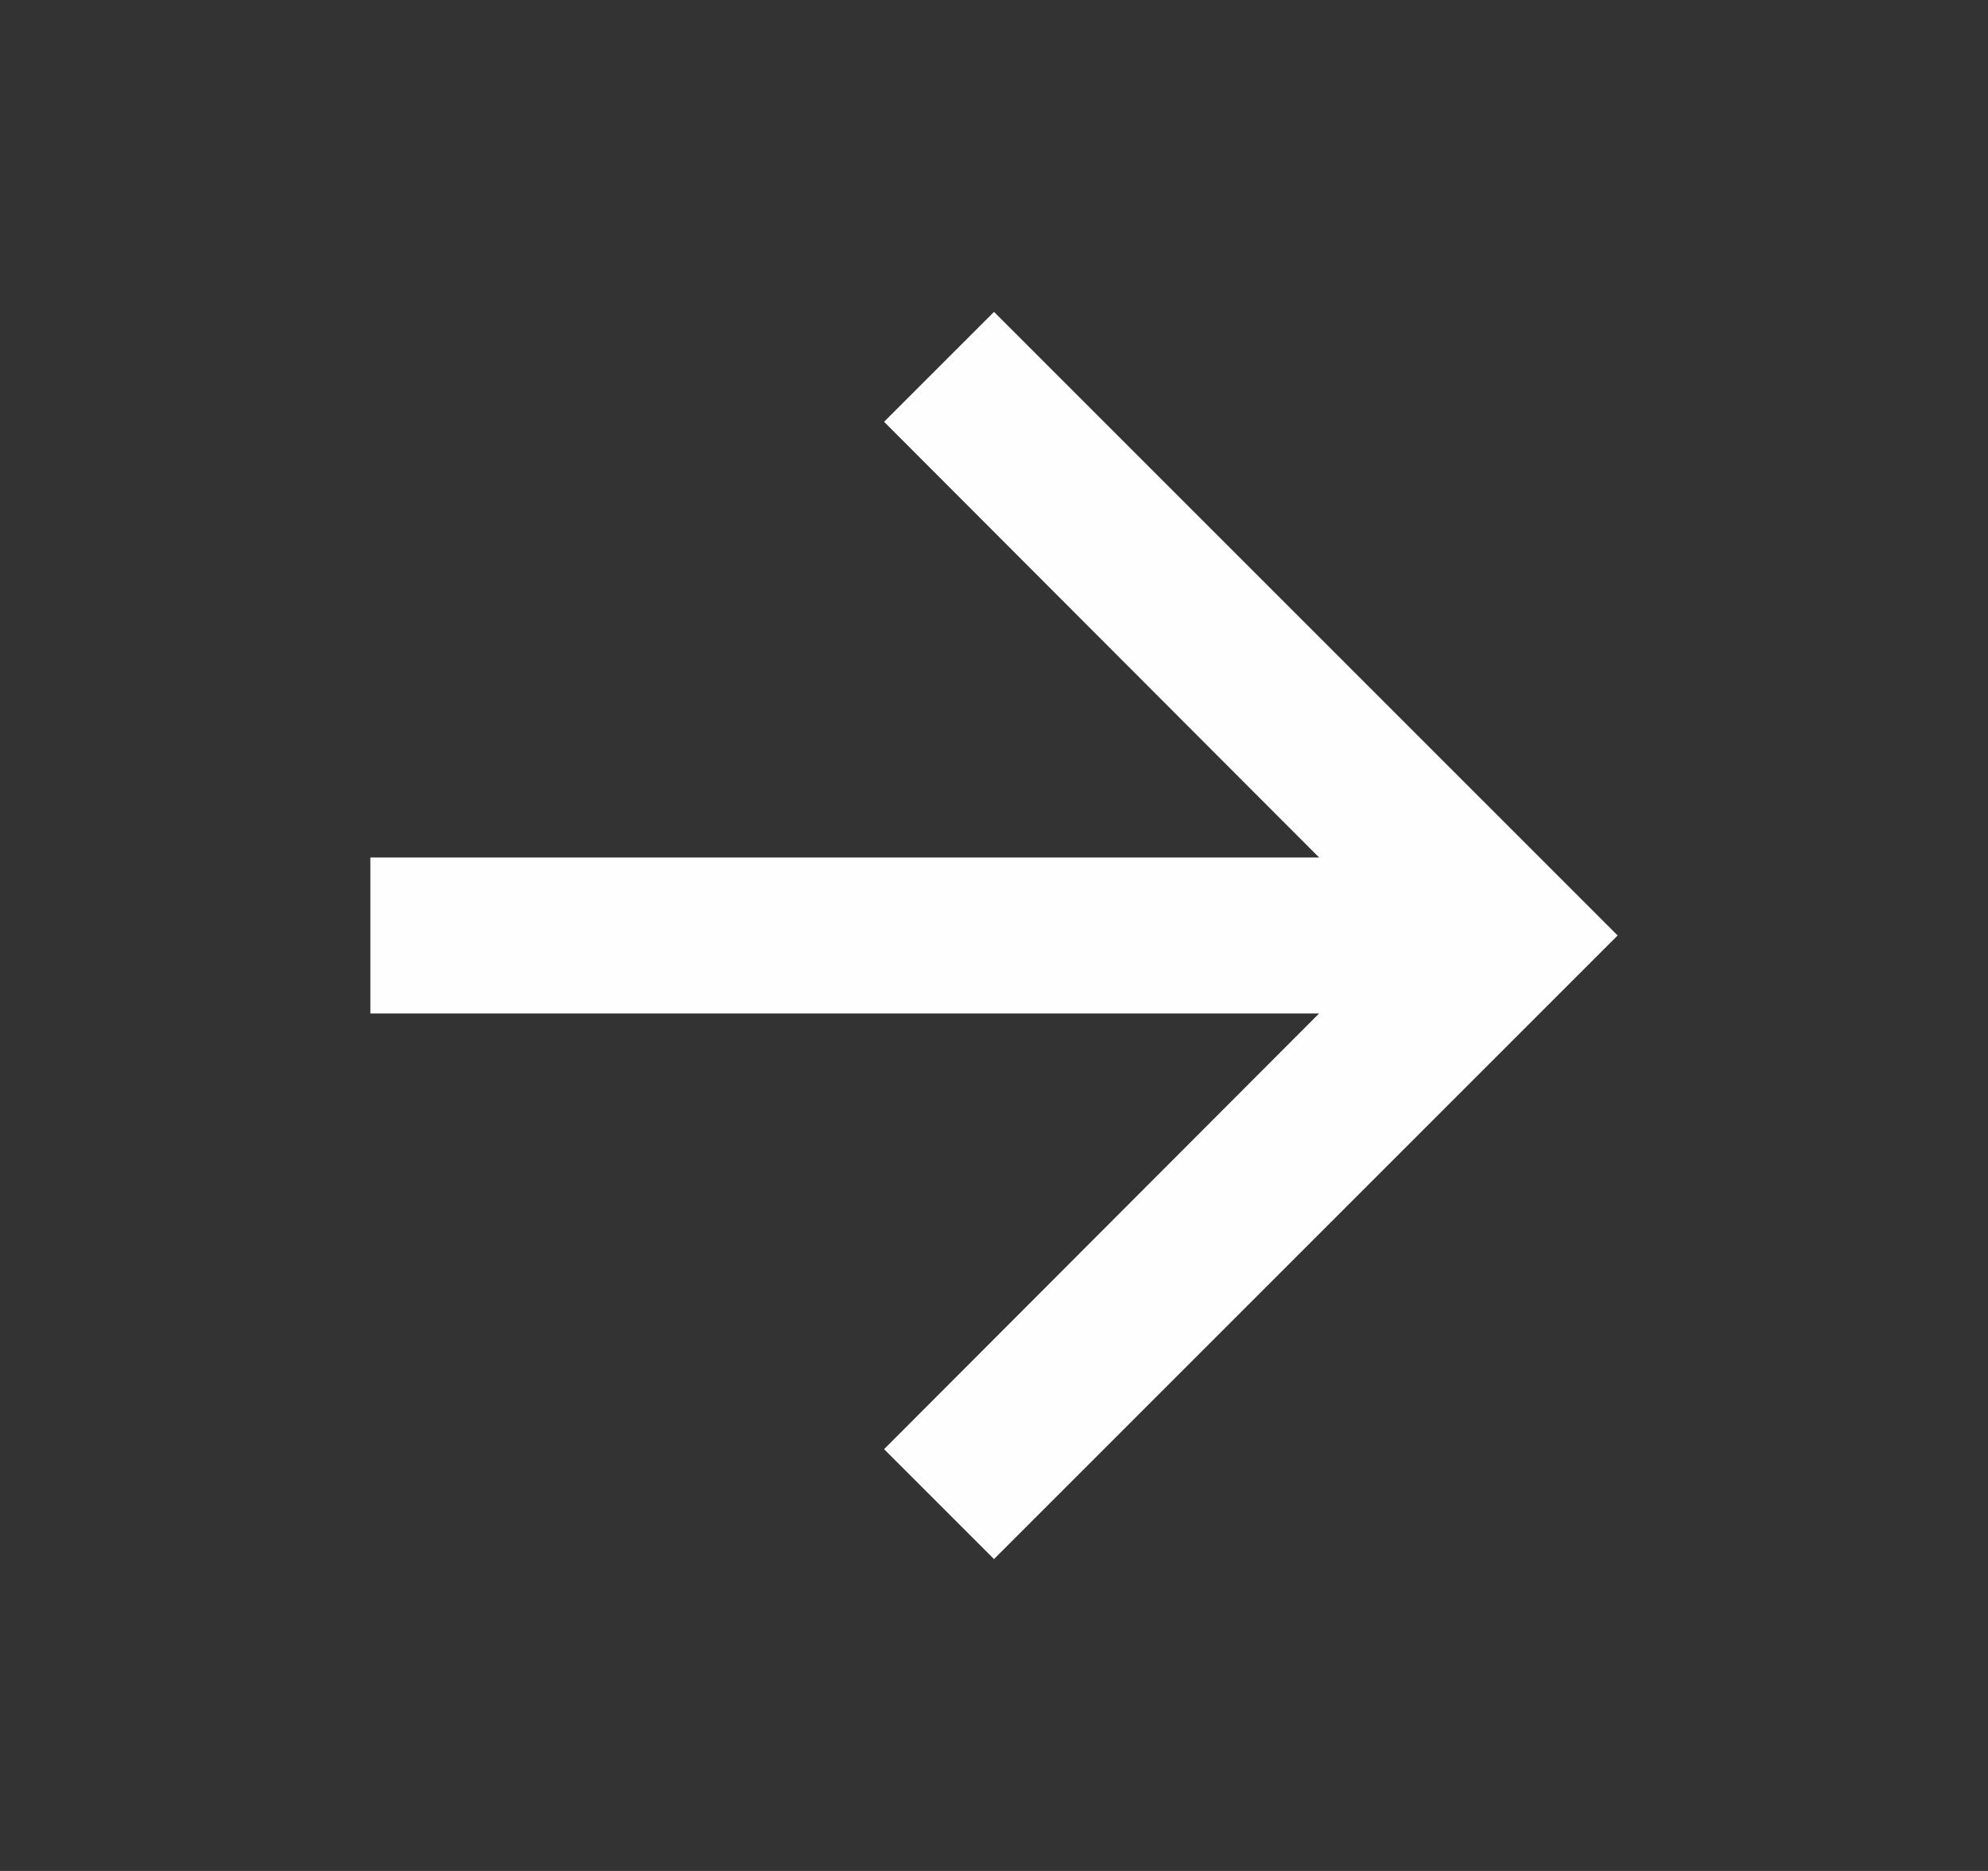 <svg width="17" height="16" viewBox="0 0 17 16" fill="none" xmlns="http://www.w3.org/2000/svg">
<rect x="0" y="0" width="17" height="16" fill="#333333" stroke="none"/>
<path d="M8.5 2.667L7.56 3.607L11.28 7.333H3.167V8.667H11.28L7.56 12.393L8.5 13.333L13.833 8L8.5 2.667Z" fill="#FEFEFE"/>
</svg>
